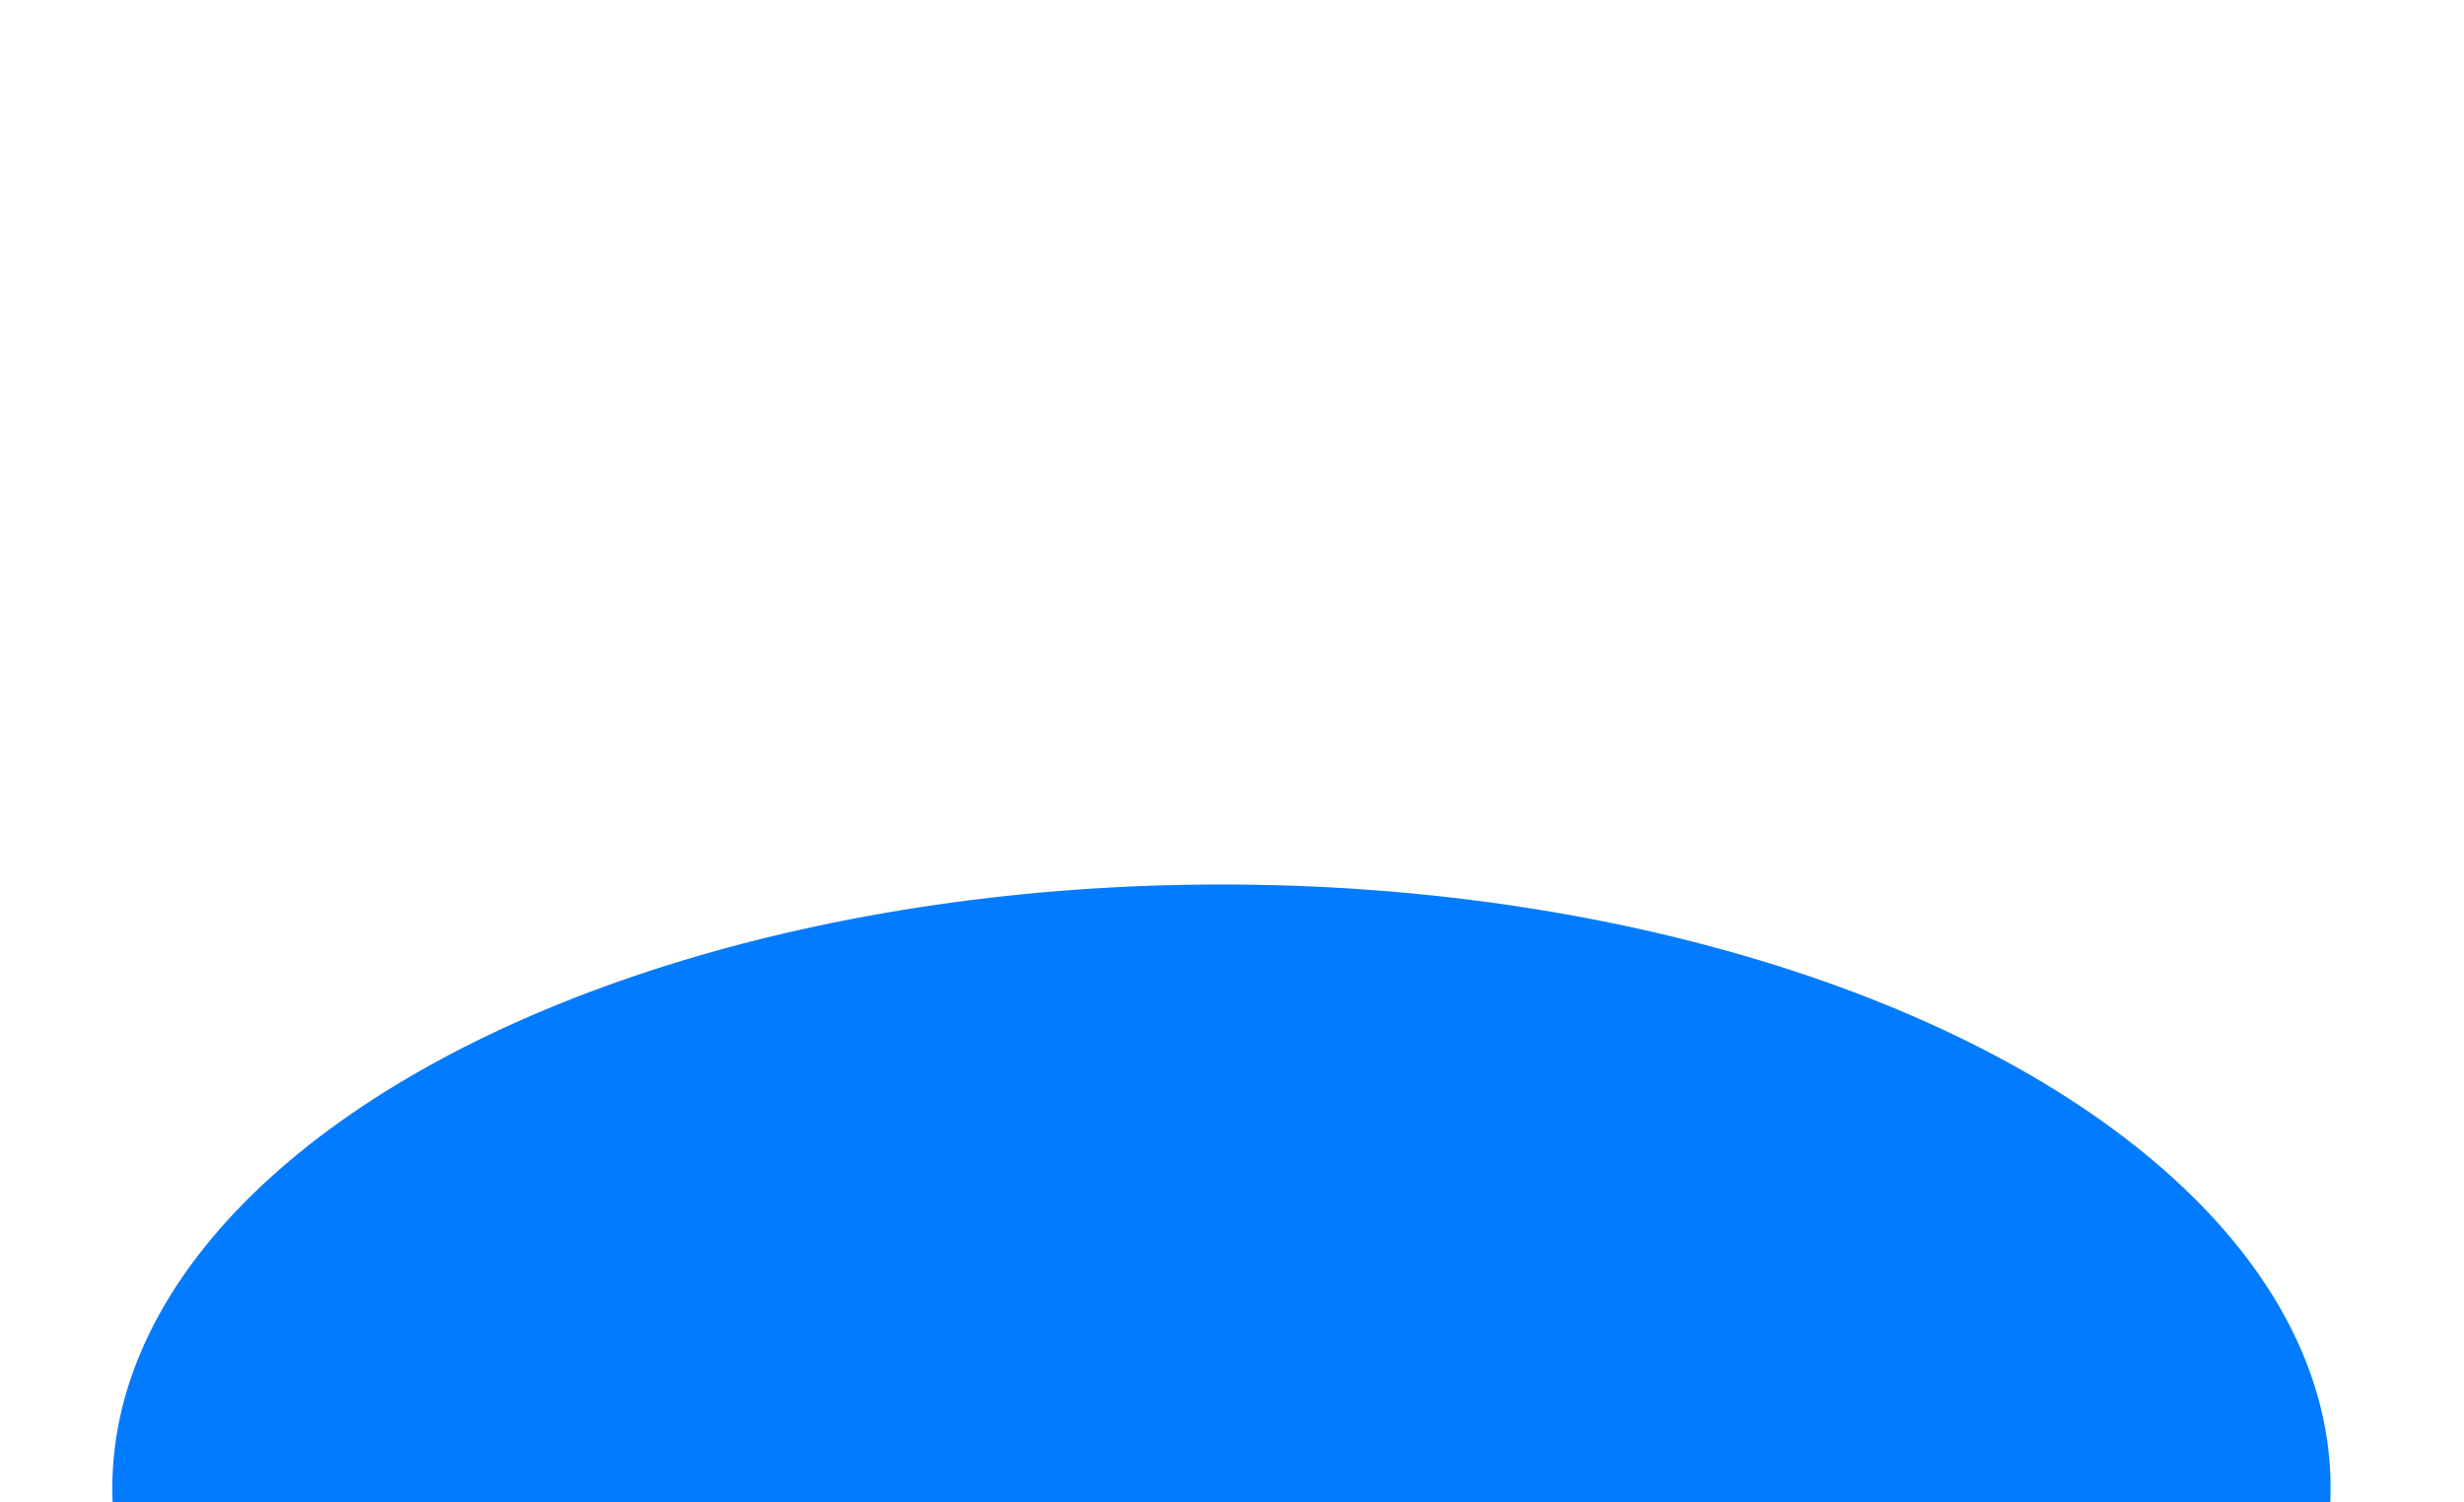 <svg width="351" height="214" viewBox="0 0 351 214" fill="none" xmlns="http://www.w3.org/2000/svg">
<g filter="url(#filter0_f_365_2395)">
<ellipse cx="174" cy="212" rx="158" ry="86" fill="#027BFF"/>
</g>
<defs>
<filter id="filter0_f_365_2395" x="-110.004" y="-0.004" width="568.008" height="424.008" filterUnits="userSpaceOnUse" color-interpolation-filters="sRGB">
<feFlood flood-opacity="0" result="BackgroundImageFix"/>
<feBlend mode="normal" in="SourceGraphic" in2="BackgroundImageFix" result="shape"/>
<feGaussianBlur stdDeviation="63.002" result="effect1_foregroundBlur_365_2395"/>
</filter>
</defs>
</svg>
